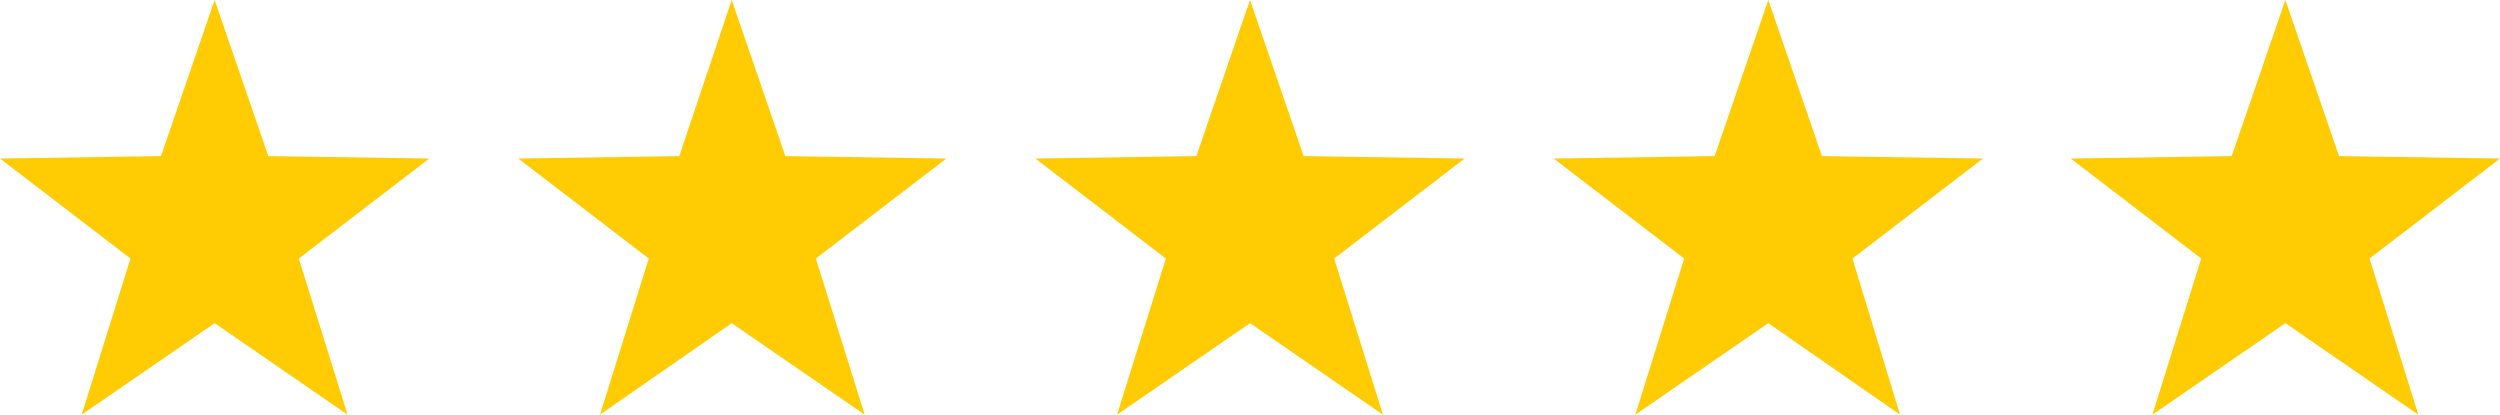 <?xml version="1.0" encoding="utf-8"?>
<!-- Generator: Adobe Illustrator 22.1.0, SVG Export Plug-In . SVG Version: 6.00 Build 0)  -->
<svg width="205" height="34" version="1.1" id="stars" xmlns="http://www.w3.org/2000/svg" xmlns:xlink="http://www.w3.org/1999/xlink" x="0px" y="0px"
	 viewBox="0 0 205 34" style="enable-background:new 0 0 205 34;" xml:space="preserve">
<style type="text/css">
	.st0{fill-rule:evenodd;clip-rule:evenodd;fill:#FFCC03;}
</style>
<path class="st0" d="M194.3,21.2l4,12.8l-10.9-7.5L176.5,34l4-12.8L169.8,13l13.2-0.2L187.4,0l4.4,12.8L205,13L194.3,21.2z
	 M155.8,34L145,26.5L134.1,34l4-12.8L127.4,13l13.2-0.2L145,0l4.4,12.8l13.2,0.2l-10.7,8.2L155.8,34z M113.4,34l-10.9-7.5L91.6,34
	l4-12.8L84.9,13l13.2-0.2L102.5,0l4.4,12.8l13.2,0.2l-10.7,8.2L113.4,34z M70.9,34L60,26.5L49.2,34l4-12.8L42.5,13l13.2-0.2L60,0
	l4.4,12.8L77.6,13l-10.7,8.2L70.9,34z M28.5,34l-10.9-7.5L6.7,34l4-12.8L0,13l13.2-0.2L17.6,0L22,12.8L35.2,13l-10.7,8.2L28.5,34z"
	/>
</svg>
